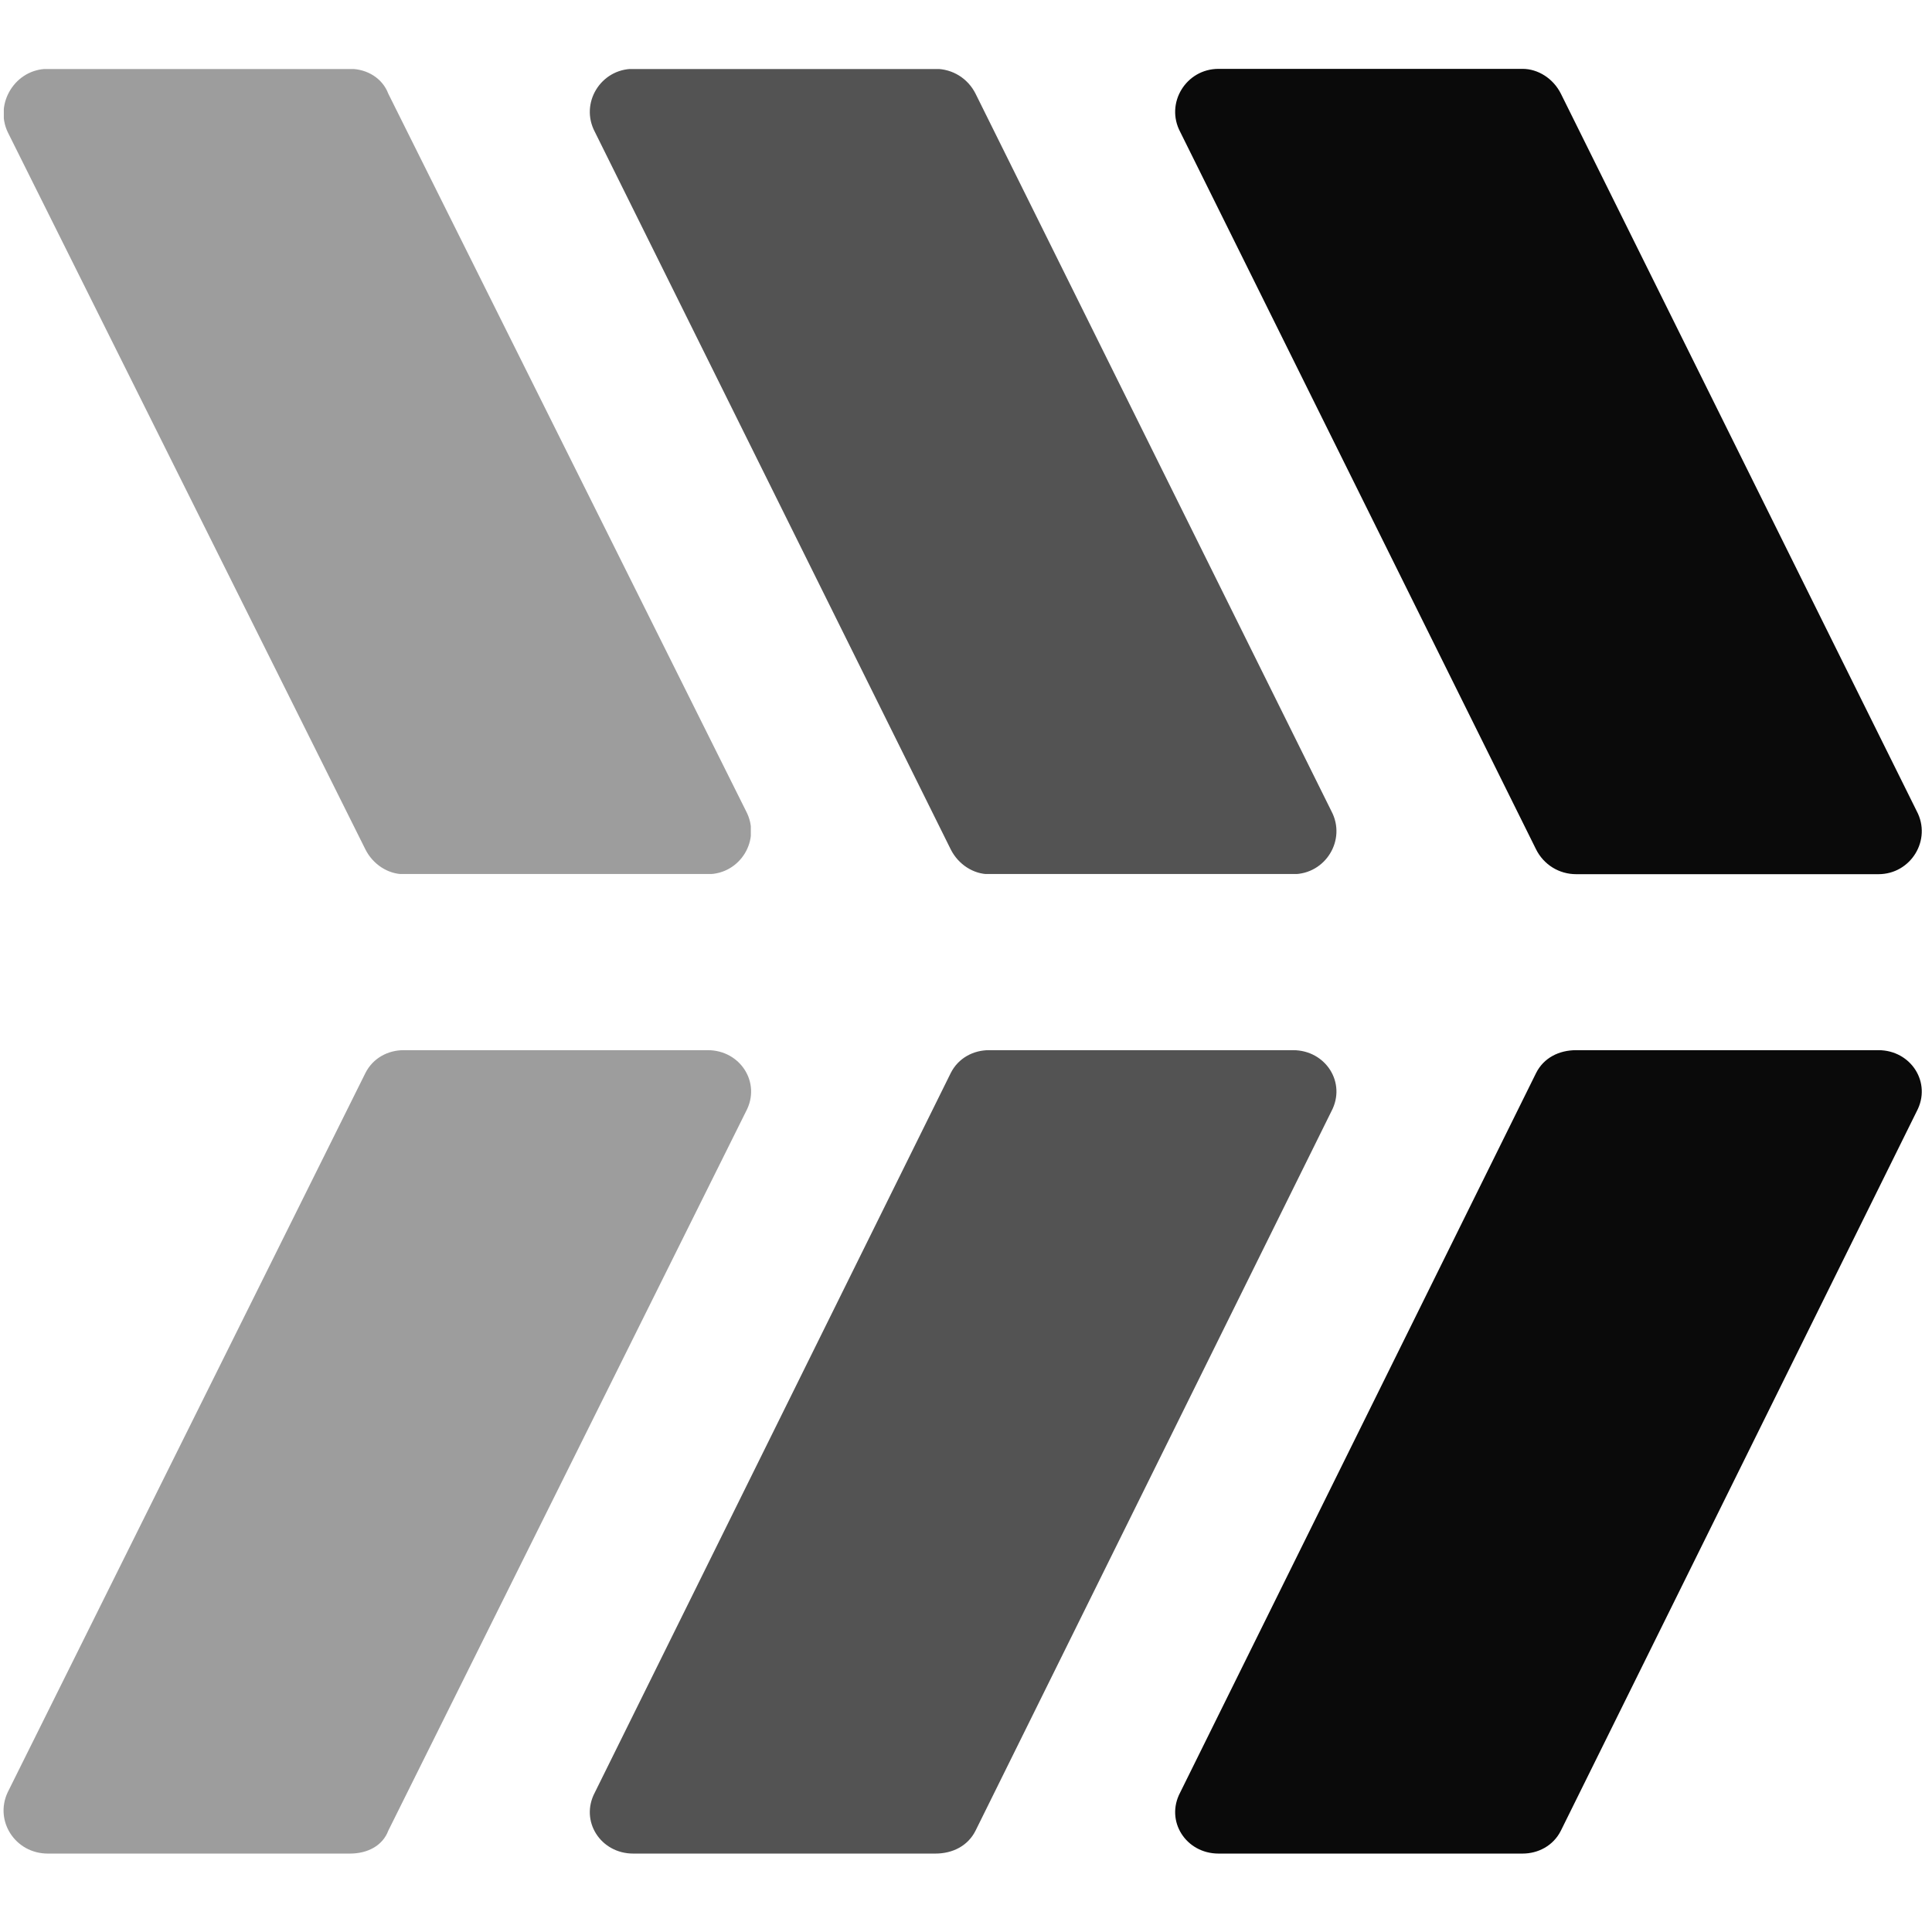 <svg version="1.2" xmlns="http://www.w3.org/2000/svg" viewBox="381 405 101 94" width="500" height="500">
	<title>Logo-1</title>
	<defs>
		<clipPath clipPathUnits="userSpaceOnUse" id="cp1">
			<path d="m381.2 405.11h39.05v42.08h-39.05z"/>
		</clipPath>
		<clipPath clipPathUnits="userSpaceOnUse" id="cp2">
			<path d="m381.2 456.36h39.05v42.07h-39.05z"/>
		</clipPath>
		<clipPath clipPathUnits="userSpaceOnUse" id="cp3">
			<path d="m411.82 405.11h39.06v42.08h-39.06z"/>
		</clipPath>
		<clipPath clipPathUnits="userSpaceOnUse" id="cp4">
			<path d="m411.82 456.36h39.06v42.07h-39.06z"/>
		</clipPath>
	</defs>
	<style>
		.s0 { fill: #0a0a0a } 
	</style>
	<g>
		<g>
			<g style="opacity: .4">
				<g id="Clip-Path" clip-path="url(#cp1)">
					<g>
						<path class="s0" d="m400.1 445.9l-18.7-37.5c-0.7-1.5 0.4-3.3 2.1-3.3h15.8c0.9 0 1.7 0.5 2 1.3l18.7 37.5c0.8 1.5-0.3 3.3-2 3.3h-15.9c-0.8 0-1.6-0.5-2-1.3z"/>
					</g>
				</g>
			</g>
			<g style="opacity: .4">
				<g id="Clip-Path" clip-path="url(#cp2)">
					<g>
						<path class="s0" d="m400.1 457.6l-18.7 37.6c-0.7 1.5 0.4 3.2 2.1 3.2h15.8c0.9 0 1.7-0.4 2-1.2l18.7-37.6c0.8-1.5-0.3-3.2-2-3.2h-15.9c-0.8 0-1.6 0.4-2 1.2z"/>
					</g>
				</g>
			</g>
			<g style="opacity: .7">
				<g id="Clip-Path" clip-path="url(#cp3)">
					<g>
						<path class="s0" d="m430.7 445.9l-18.6-37.5c-0.8-1.5 0.3-3.3 2-3.3h15.8c0.9 0 1.7 0.5 2.1 1.3l18.6 37.5c0.8 1.5-0.3 3.3-2 3.3h-15.9c-0.8 0-1.6-0.5-2-1.3z"/>
					</g>
				</g>
			</g>
			<g style="opacity: .7">
				<g id="Clip-Path" clip-path="url(#cp4)">
					<g>
						<path class="s0" d="m430.7 457.6l-18.6 37.6c-0.8 1.5 0.3 3.2 2 3.2h15.8c0.9 0 1.7-0.4 2.1-1.2l18.6-37.6c0.8-1.5-0.3-3.2-2-3.2h-15.9c-0.8 0-1.6 0.4-2 1.2z"/>
					</g>
				</g>
			</g>
			<path class="s0" d="m461.3 445.9l-18.6-37.5c-0.8-1.5 0.3-3.3 2-3.3h15.9c0.8 0 1.6 0.5 2 1.3l18.6 37.5c0.8 1.5-0.3 3.3-2 3.3h-15.8c-0.9 0-1.7-0.5-2.1-1.3z"/>
			<path class="s0" d="m461.3 457.6l-18.6 37.6c-0.8 1.5 0.3 3.2 2 3.2h15.9c0.8 0 1.6-0.4 2-1.2l18.6-37.6c0.8-1.5-0.3-3.2-2-3.2h-15.8c-0.9 0-1.7 0.4-2.1 1.2z"/>
		</g>
	</g>
</svg>